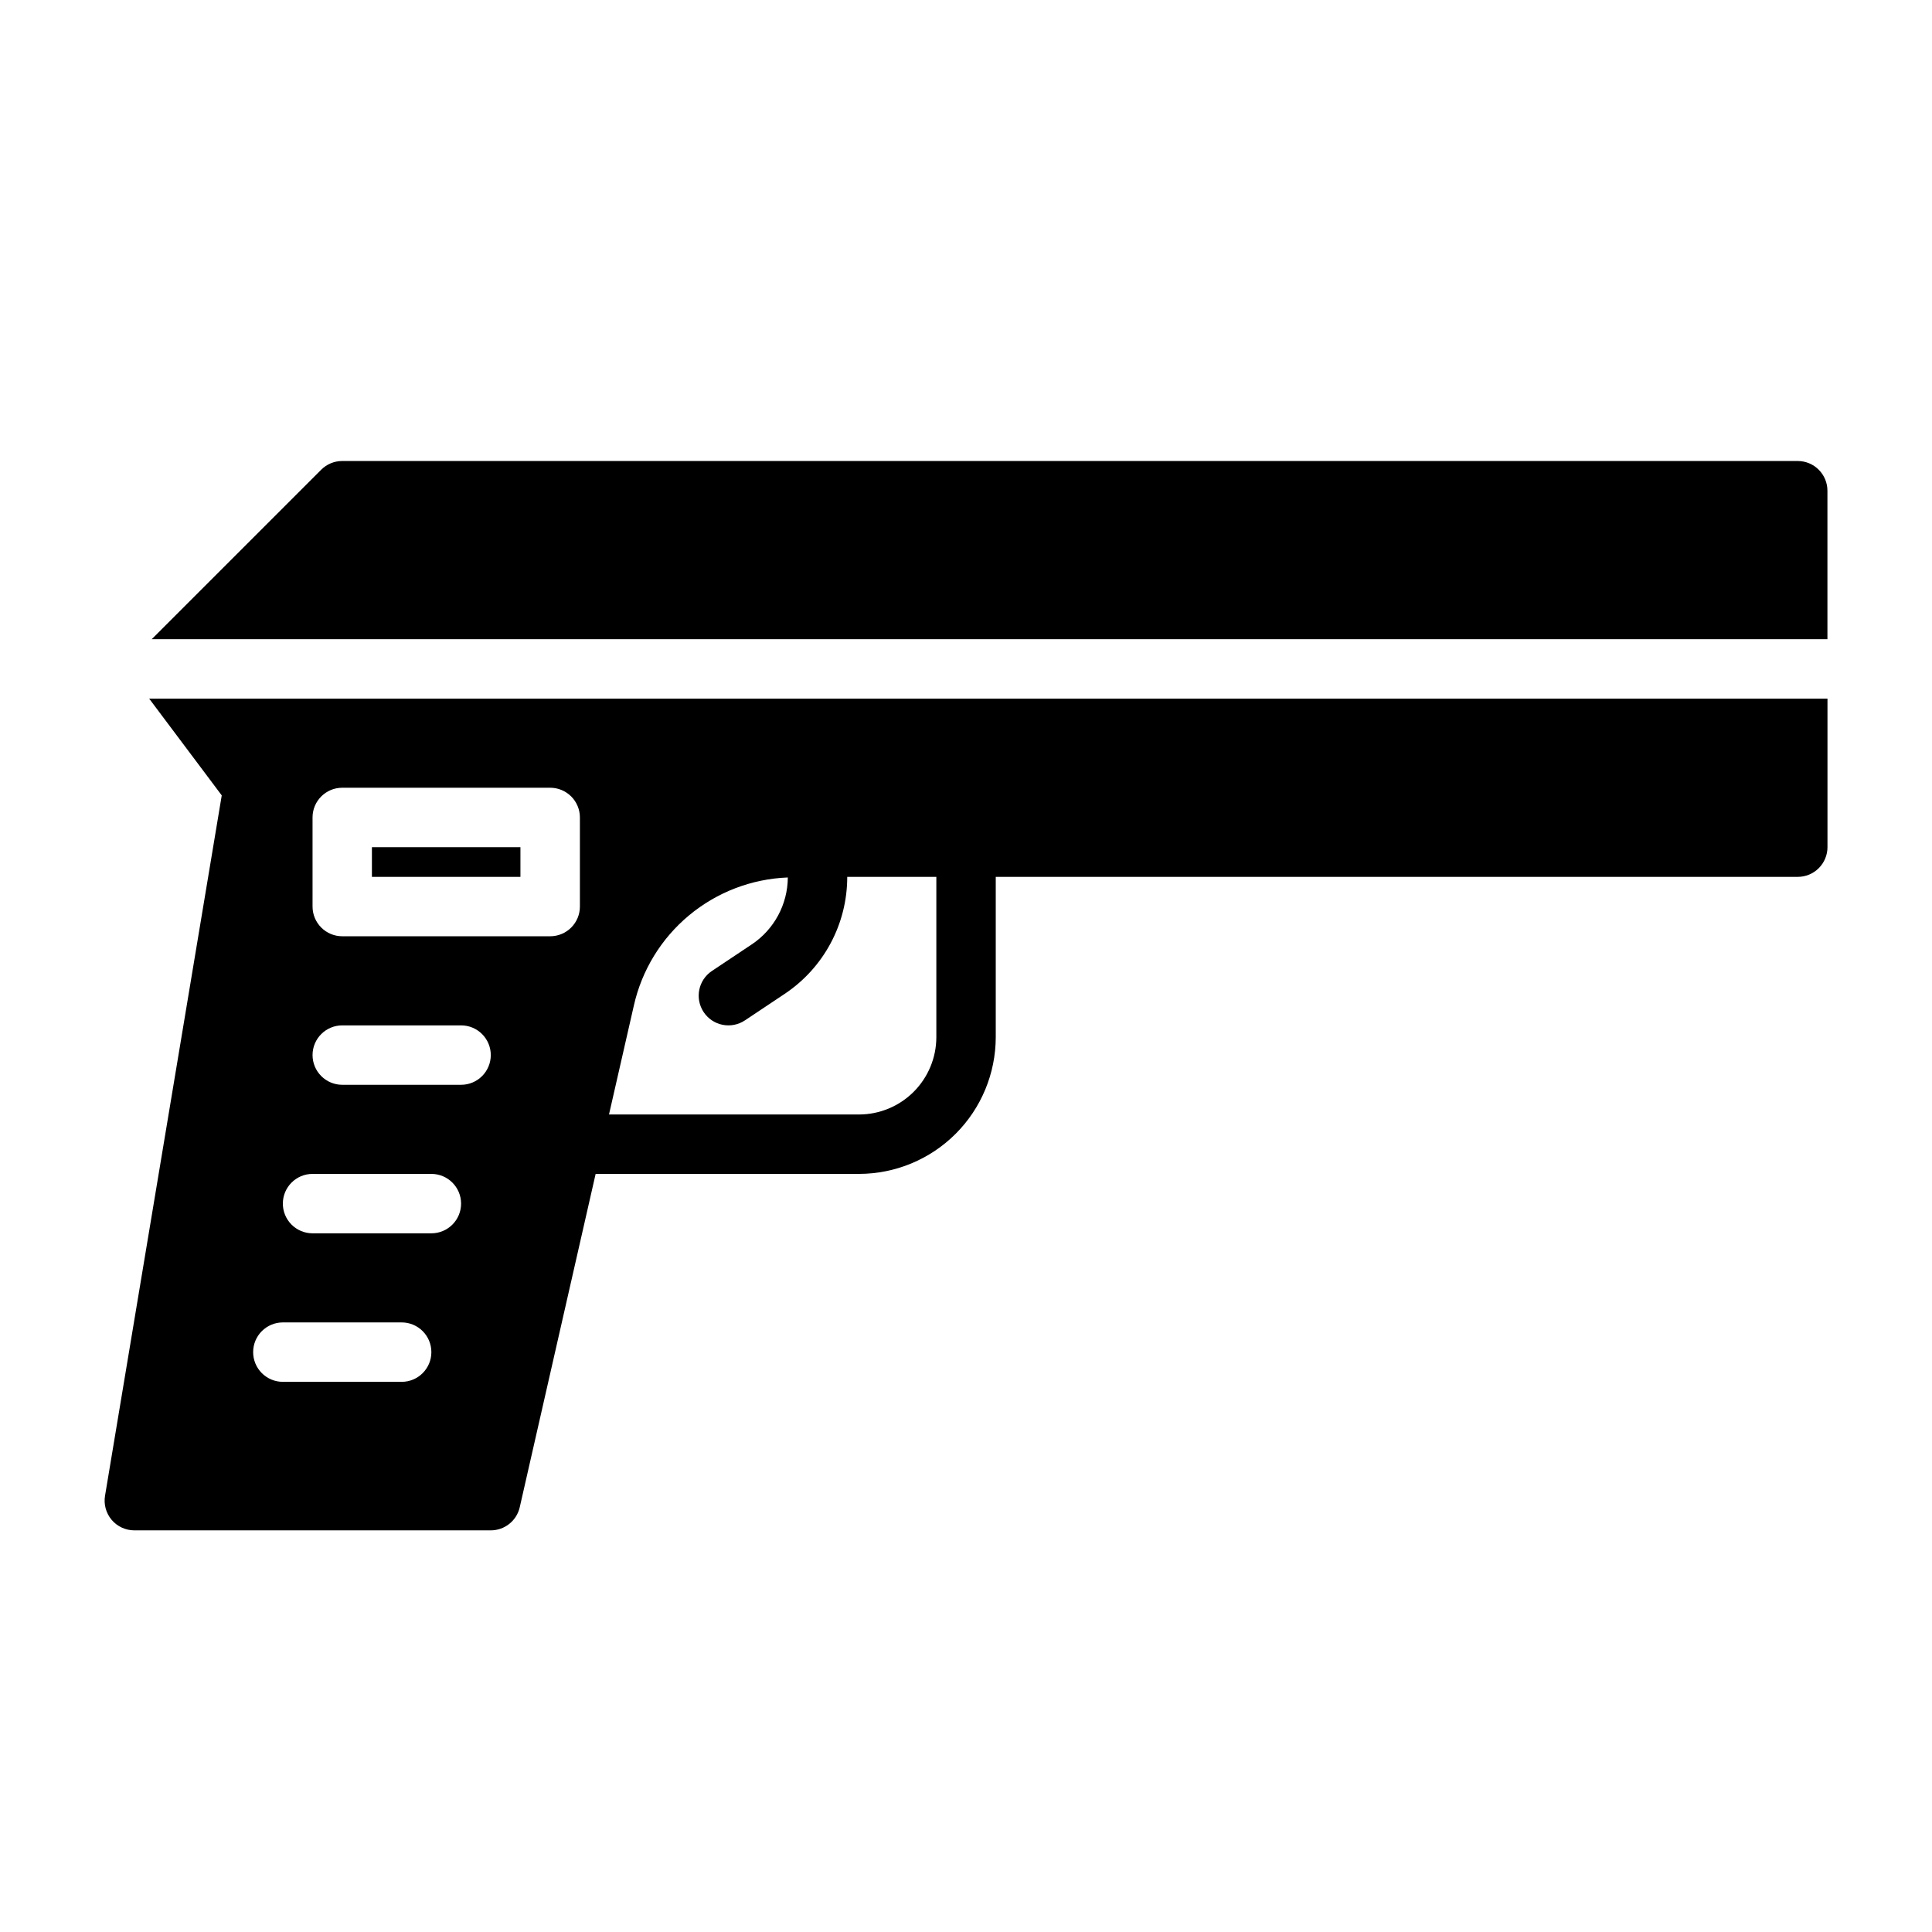 <?xml version="1.0" encoding="UTF-8"?>
<!-- Uploaded to: ICON Repo, www.iconrepo.com, Generator: ICON Repo Mixer Tools -->
<svg fill="#000000" width="800px" height="800px" version="1.1" viewBox="144 144 512 512" xmlns="http://www.w3.org/2000/svg">
 <path d="m281.92 376.38h-39.359v-7.871h39.359zm338.5-110.21h-385.73c-2.09 0-4.09 0.828-5.566 2.305l-44.926 44.926h444.09v-39.359c0-2.09-0.832-4.09-2.309-5.566-1.477-1.477-3.477-2.305-5.566-2.305zm-436.89 62.973h444.77v39.363c0 2.086-0.832 4.09-2.309 5.566-1.477 1.477-3.477 2.305-5.566 2.305h-212.54v42.508c-0.02 9.598-3.84 18.797-10.629 25.586-6.785 6.785-15.984 10.605-25.582 10.625h-69.824l-20.113 88.34c-0.816 3.582-4.004 6.125-7.676 6.125h-94.465c-2.316 0-4.512-1.02-6.008-2.785-1.492-1.766-2.137-4.102-1.754-6.387l30.93-185.6zm121.86 110.21h66.285c5.422-0.016 10.621-2.176 14.457-6.012 3.832-3.836 5.996-9.031 6.008-14.457v-42.508h-23.613c0.012 12.469-6.223 24.117-16.602 31.023l-10.516 7.016h-0.004c-1.738 1.156-3.863 1.578-5.91 1.168-2.047-0.406-3.848-1.613-5.008-3.352-2.414-3.617-1.438-8.504 2.18-10.918l10.516-7.016 0.004 0.004c5.953-3.957 9.551-10.613 9.594-17.762-9.598 0.367-18.801 3.898-26.184 10.043-7.379 6.141-12.523 14.555-14.625 23.926zm-78.562-55.105c0 2.09 0.832 4.09 2.309 5.566 1.477 1.477 3.477 2.305 5.566 2.305h55.105-0.004c2.09 0 4.09-0.828 5.566-2.305 1.477-1.477 2.309-3.477 2.309-5.566v-23.617c0-2.086-0.832-4.09-2.309-5.566-1.477-1.473-3.477-2.305-5.566-2.305h-55.102c-4.348 0-7.875 3.523-7.875 7.871zm0 39.359c0 2.09 0.832 4.09 2.309 5.566 1.477 1.477 3.477 2.309 5.566 2.309h31.488c4.348 0 7.871-3.527 7.871-7.875 0-4.348-3.523-7.871-7.871-7.871h-31.488c-4.348 0-7.875 3.523-7.875 7.871zm-7.871 39.363c0 2.086 0.828 4.09 2.305 5.566 1.477 1.473 3.481 2.305 5.566 2.305h31.488c4.348 0 7.875-3.523 7.875-7.871 0-4.348-3.527-7.875-7.875-7.875h-31.488c-4.348 0-7.871 3.527-7.871 7.875zm-7.871 39.359c0 2.086 0.828 4.09 2.305 5.566 1.477 1.477 3.481 2.305 5.566 2.305h31.488c4.348 0 7.871-3.523 7.871-7.871 0-4.348-3.523-7.875-7.871-7.875h-31.488c-4.348 0-7.871 3.527-7.871 7.875z"/>
</svg>
